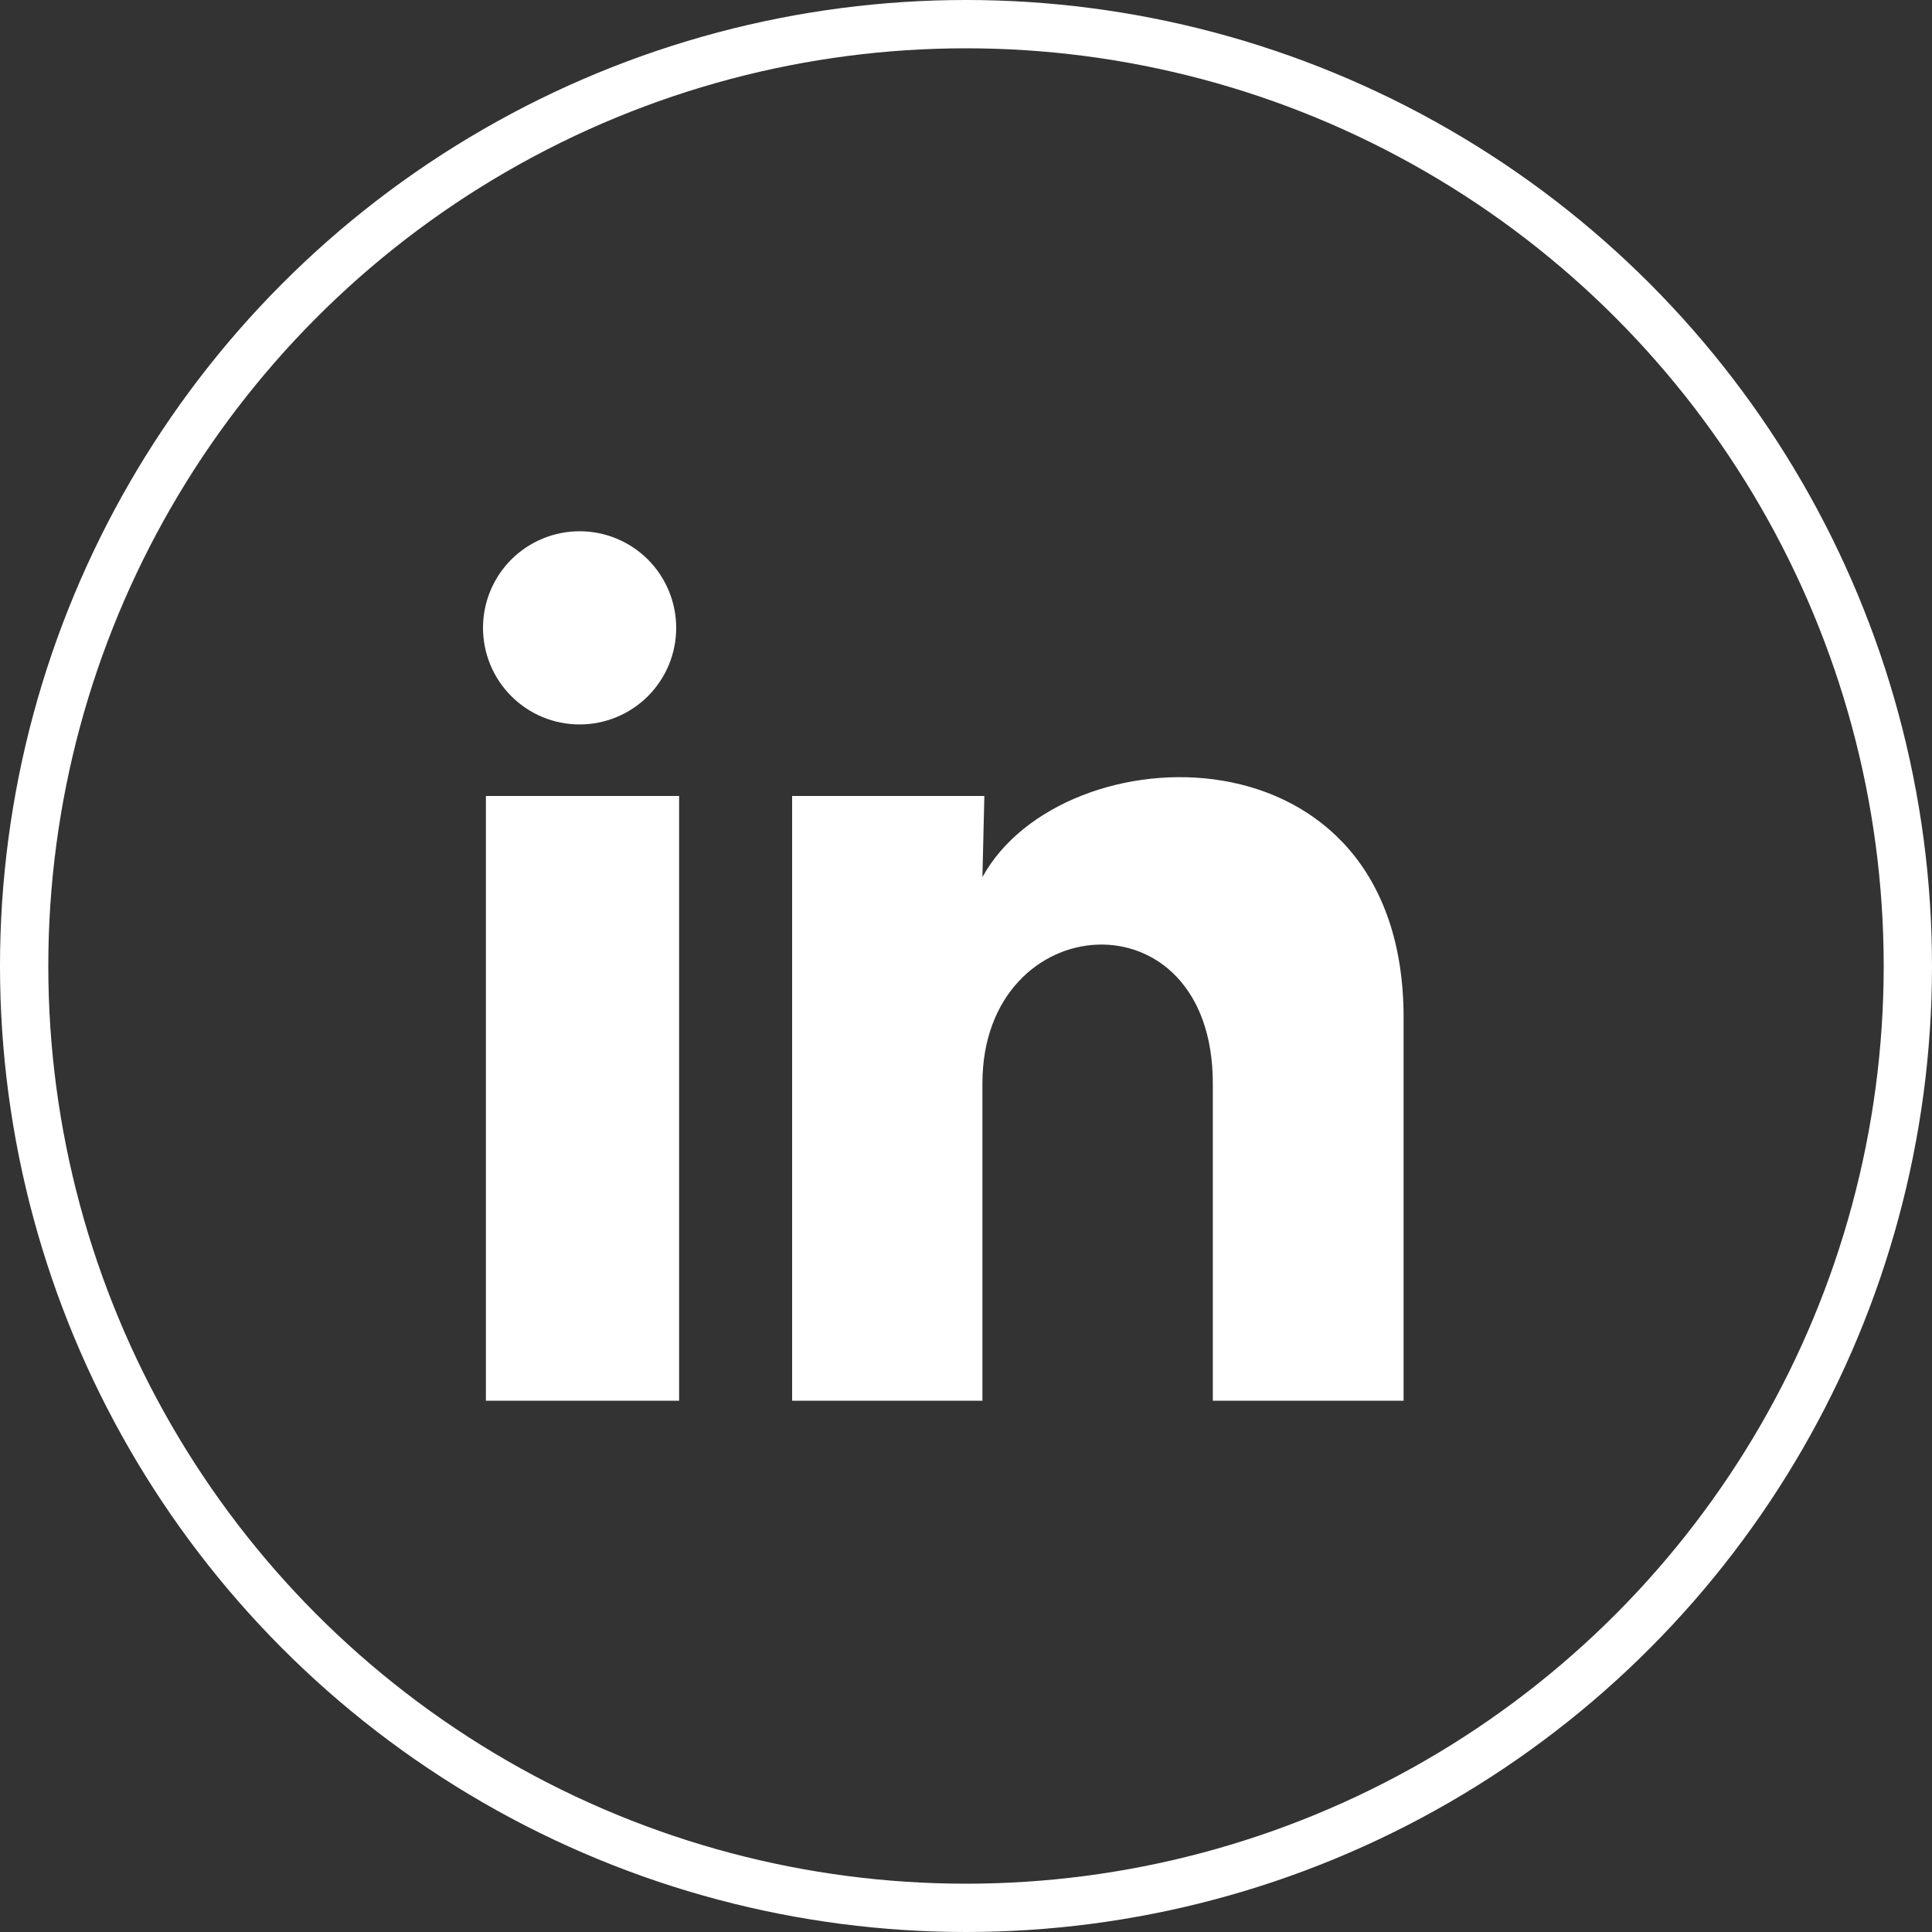 <svg width="40" height="40" viewBox="0 0 40 40" fill="none" xmlns="http://www.w3.org/2000/svg">
<rect x="0" y="0" width="40" height="40" fill="#333333" stroke="none"/>
<path d="M14 13C14 13.53 13.789 14.039 13.414 14.414C13.038 14.789 12.529 14.999 11.999 14.999C11.469 14.999 10.96 14.788 10.585 14.412C10.21 14.037 10 13.528 10 12.998C10 12.468 10.211 11.959 10.586 11.584C10.962 11.209 11.471 10.999 12.001 10.999C12.531 10.999 13.04 11.21 13.415 11.585C13.79 11.961 14 12.47 14 13ZM14.06 16.48H10.06V29H14.06V16.48ZM20.38 16.48H16.4V29H20.34V22.43C20.34 18.77 25.11 18.43 25.11 22.43V29H29.06V21.07C29.06 14.9 22 15.13 20.34 18.16L20.38 16.48Z" fill="white"/>
<circle cx="20" cy="20" r="19.5" stroke="white"/>
</svg>
